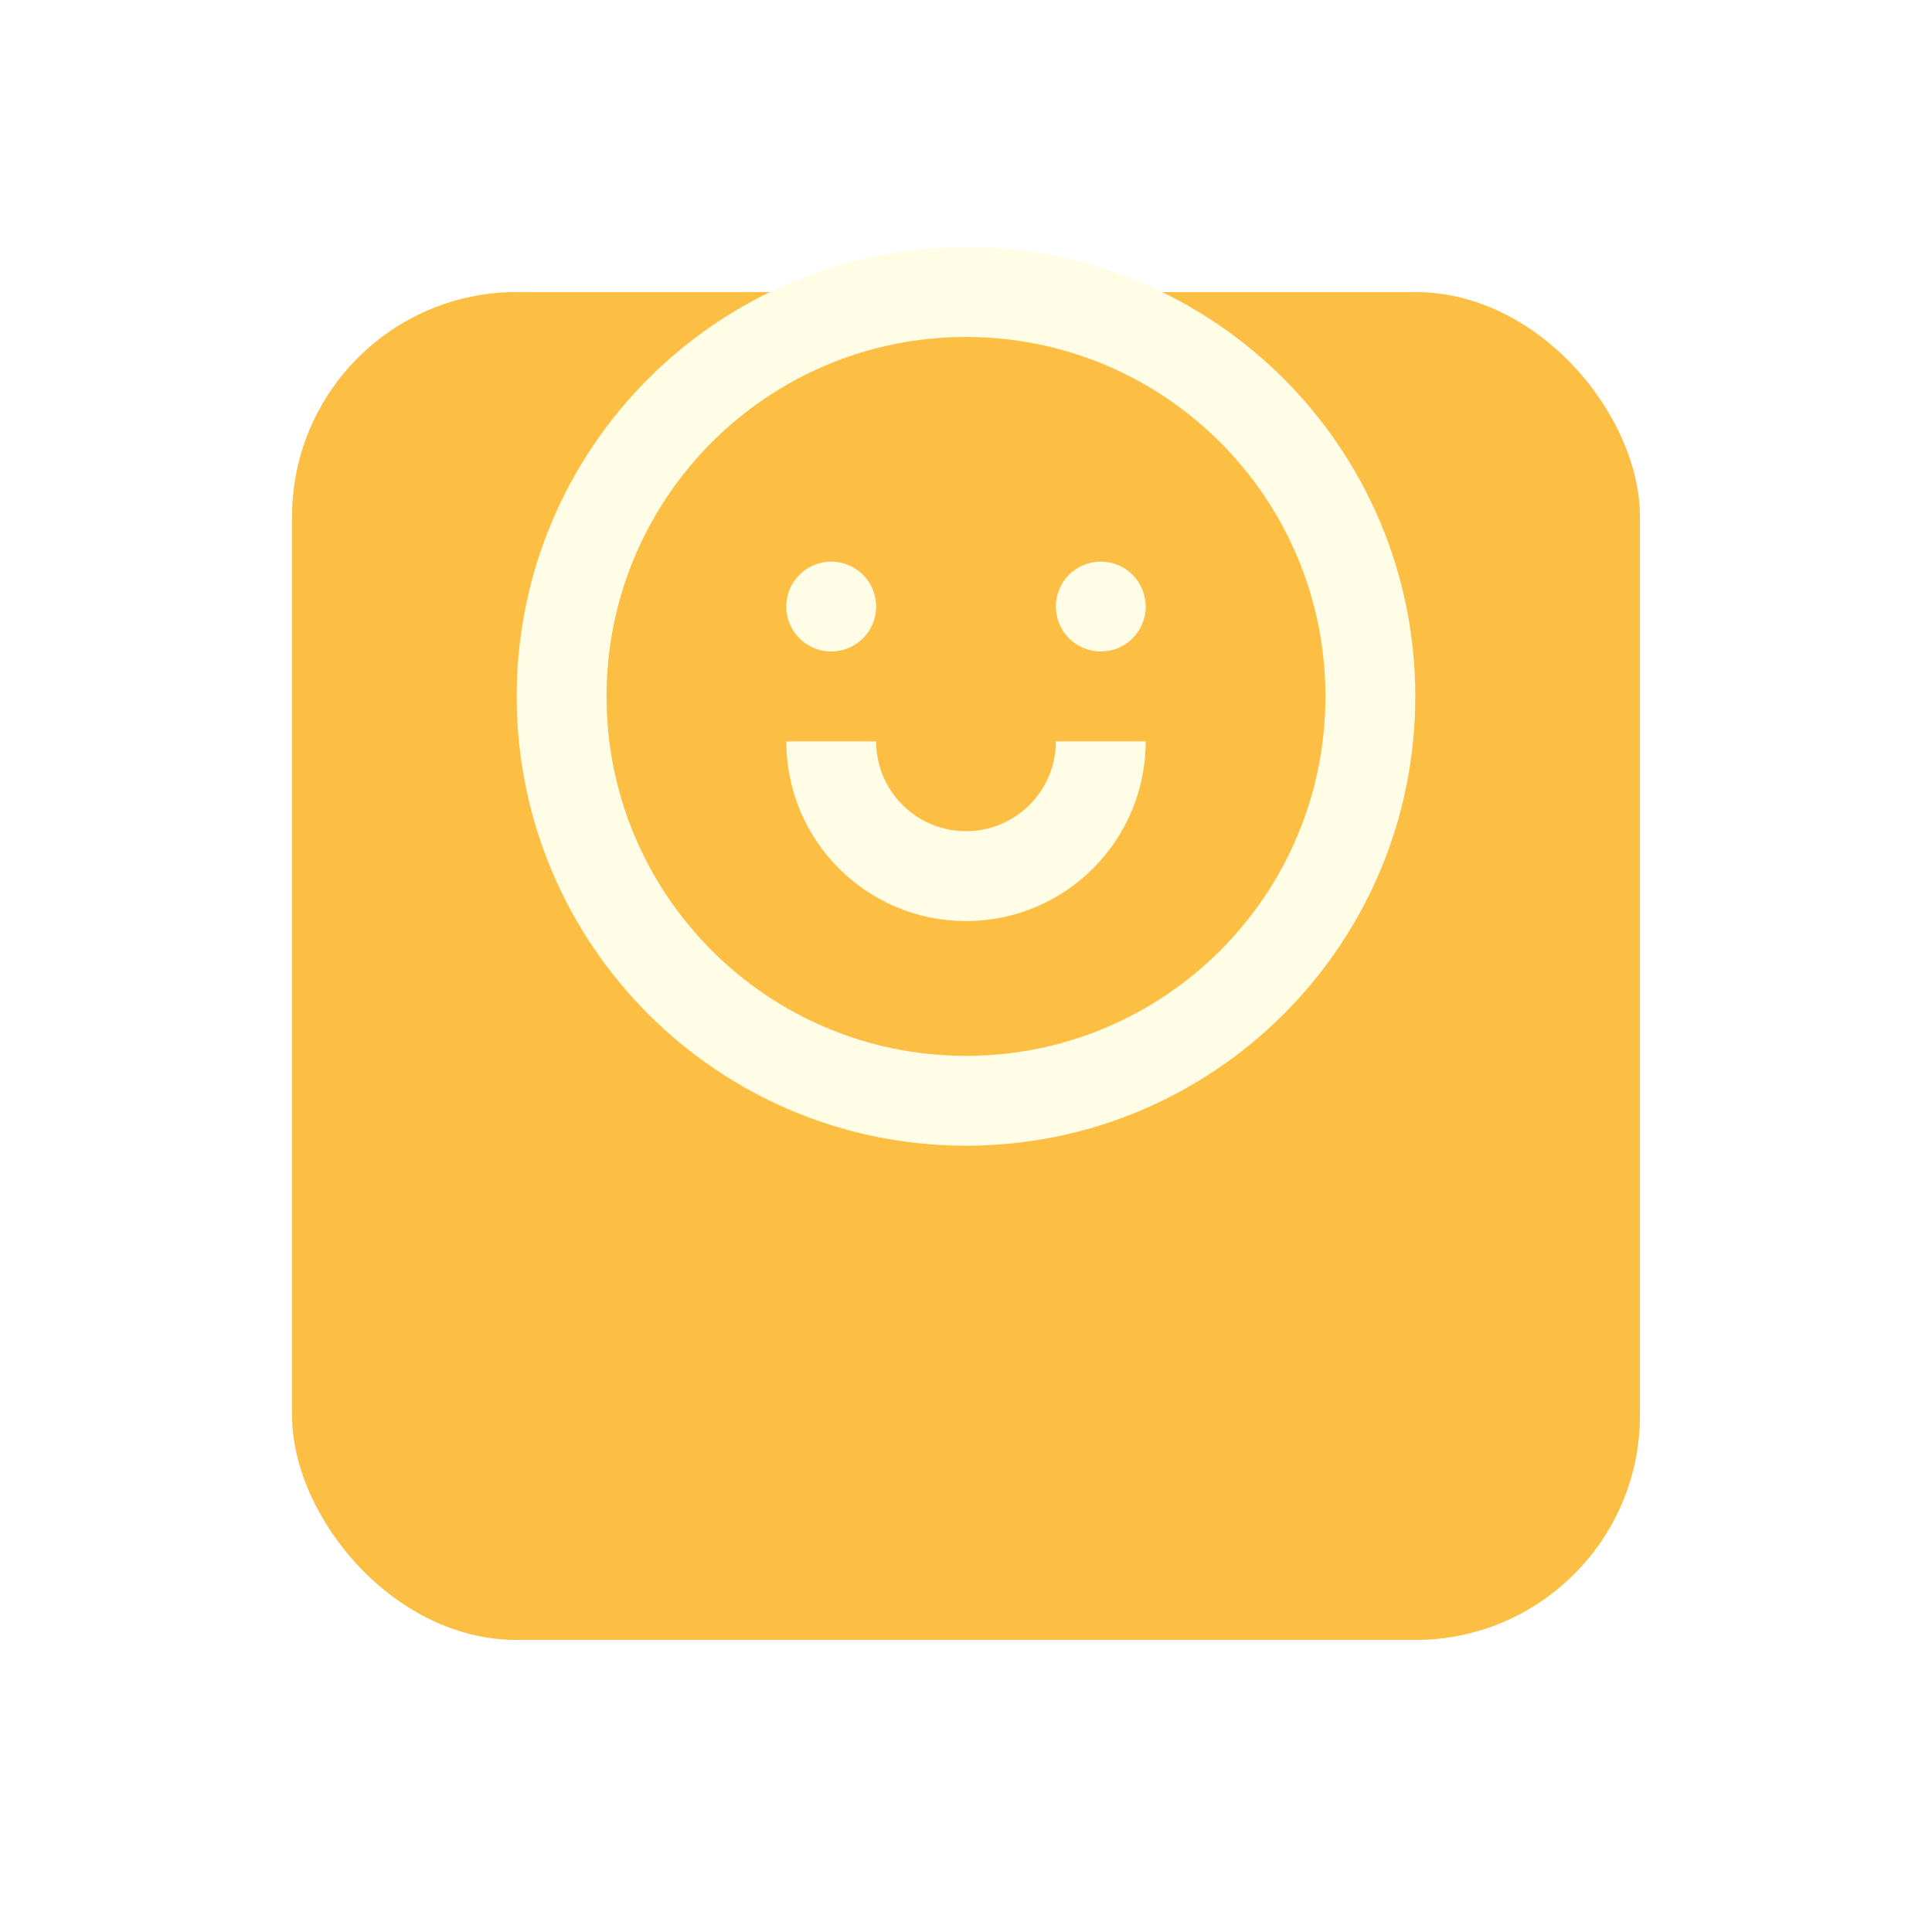 <svg width="86" height="86" viewBox="0 0 86 86" fill="none" xmlns="http://www.w3.org/2000/svg">
<g filter="url(#filter0_d_48_67)">
<rect x="13" y="1" width="60" height="60" rx="10" fill="#FDBE44"/>
</g>
<path d="M51 33H47C47 35.209 45.209 37 43 37C40.791 37 39 35.209 39 33H35C35 37.418 38.582 41 43 41C47.418 41 51 37.418 51 33Z" fill="#FFFDE6"/>
<path d="M39 27C39 28.105 38.105 29 37 29C35.895 29 35 28.105 35 27C35 25.895 35.895 25 37 25C38.105 25 39 25.895 39 27Z" fill="#FFFDE6"/>
<path d="M49 29C50.105 29 51 28.105 51 27C51 25.895 50.105 25 49 25C47.895 25 47 25.895 47 27C47 28.105 47.895 29 49 29Z" fill="#FFFDE6"/>
<path fill-rule="evenodd" clip-rule="evenodd" d="M63 31C63 42.046 54.046 51 43 51C31.954 51 23 42.046 23 31C23 19.954 31.954 11 43 11C54.046 11 63 19.954 63 31ZM59 31C59 39.837 51.837 47 43 47C34.163 47 27 39.837 27 31C27 22.163 34.163 15 43 15C51.837 15 59 22.163 59 31Z" fill="#FFFDE6"/>
<defs>
<filter id="filter0_d_48_67" x="0" y="0" width="86" height="86" filterUnits="userSpaceOnUse" color-interpolation-filters="sRGB">
<feFlood flood-opacity="0" result="BackgroundImageFix"/>
<feColorMatrix in="SourceAlpha" type="matrix" values="0 0 0 0 0 0 0 0 0 0 0 0 0 0 0 0 0 0 127 0" result="hardAlpha"/>
<feMorphology radius="3" operator="erode" in="SourceAlpha" result="effect1_dropShadow_48_67"/>
<feOffset dy="12"/>
<feGaussianBlur stdDeviation="8"/>
<feColorMatrix type="matrix" values="0 0 0 0 0.817 0 0 0 0 0.849 0 0 0 0 0.896 0 0 0 0.6 0"/>
<feBlend mode="normal" in2="BackgroundImageFix" result="effect1_dropShadow_48_67"/>
<feBlend mode="normal" in="SourceGraphic" in2="effect1_dropShadow_48_67" result="shape"/>
</filter>
</defs>
</svg>
